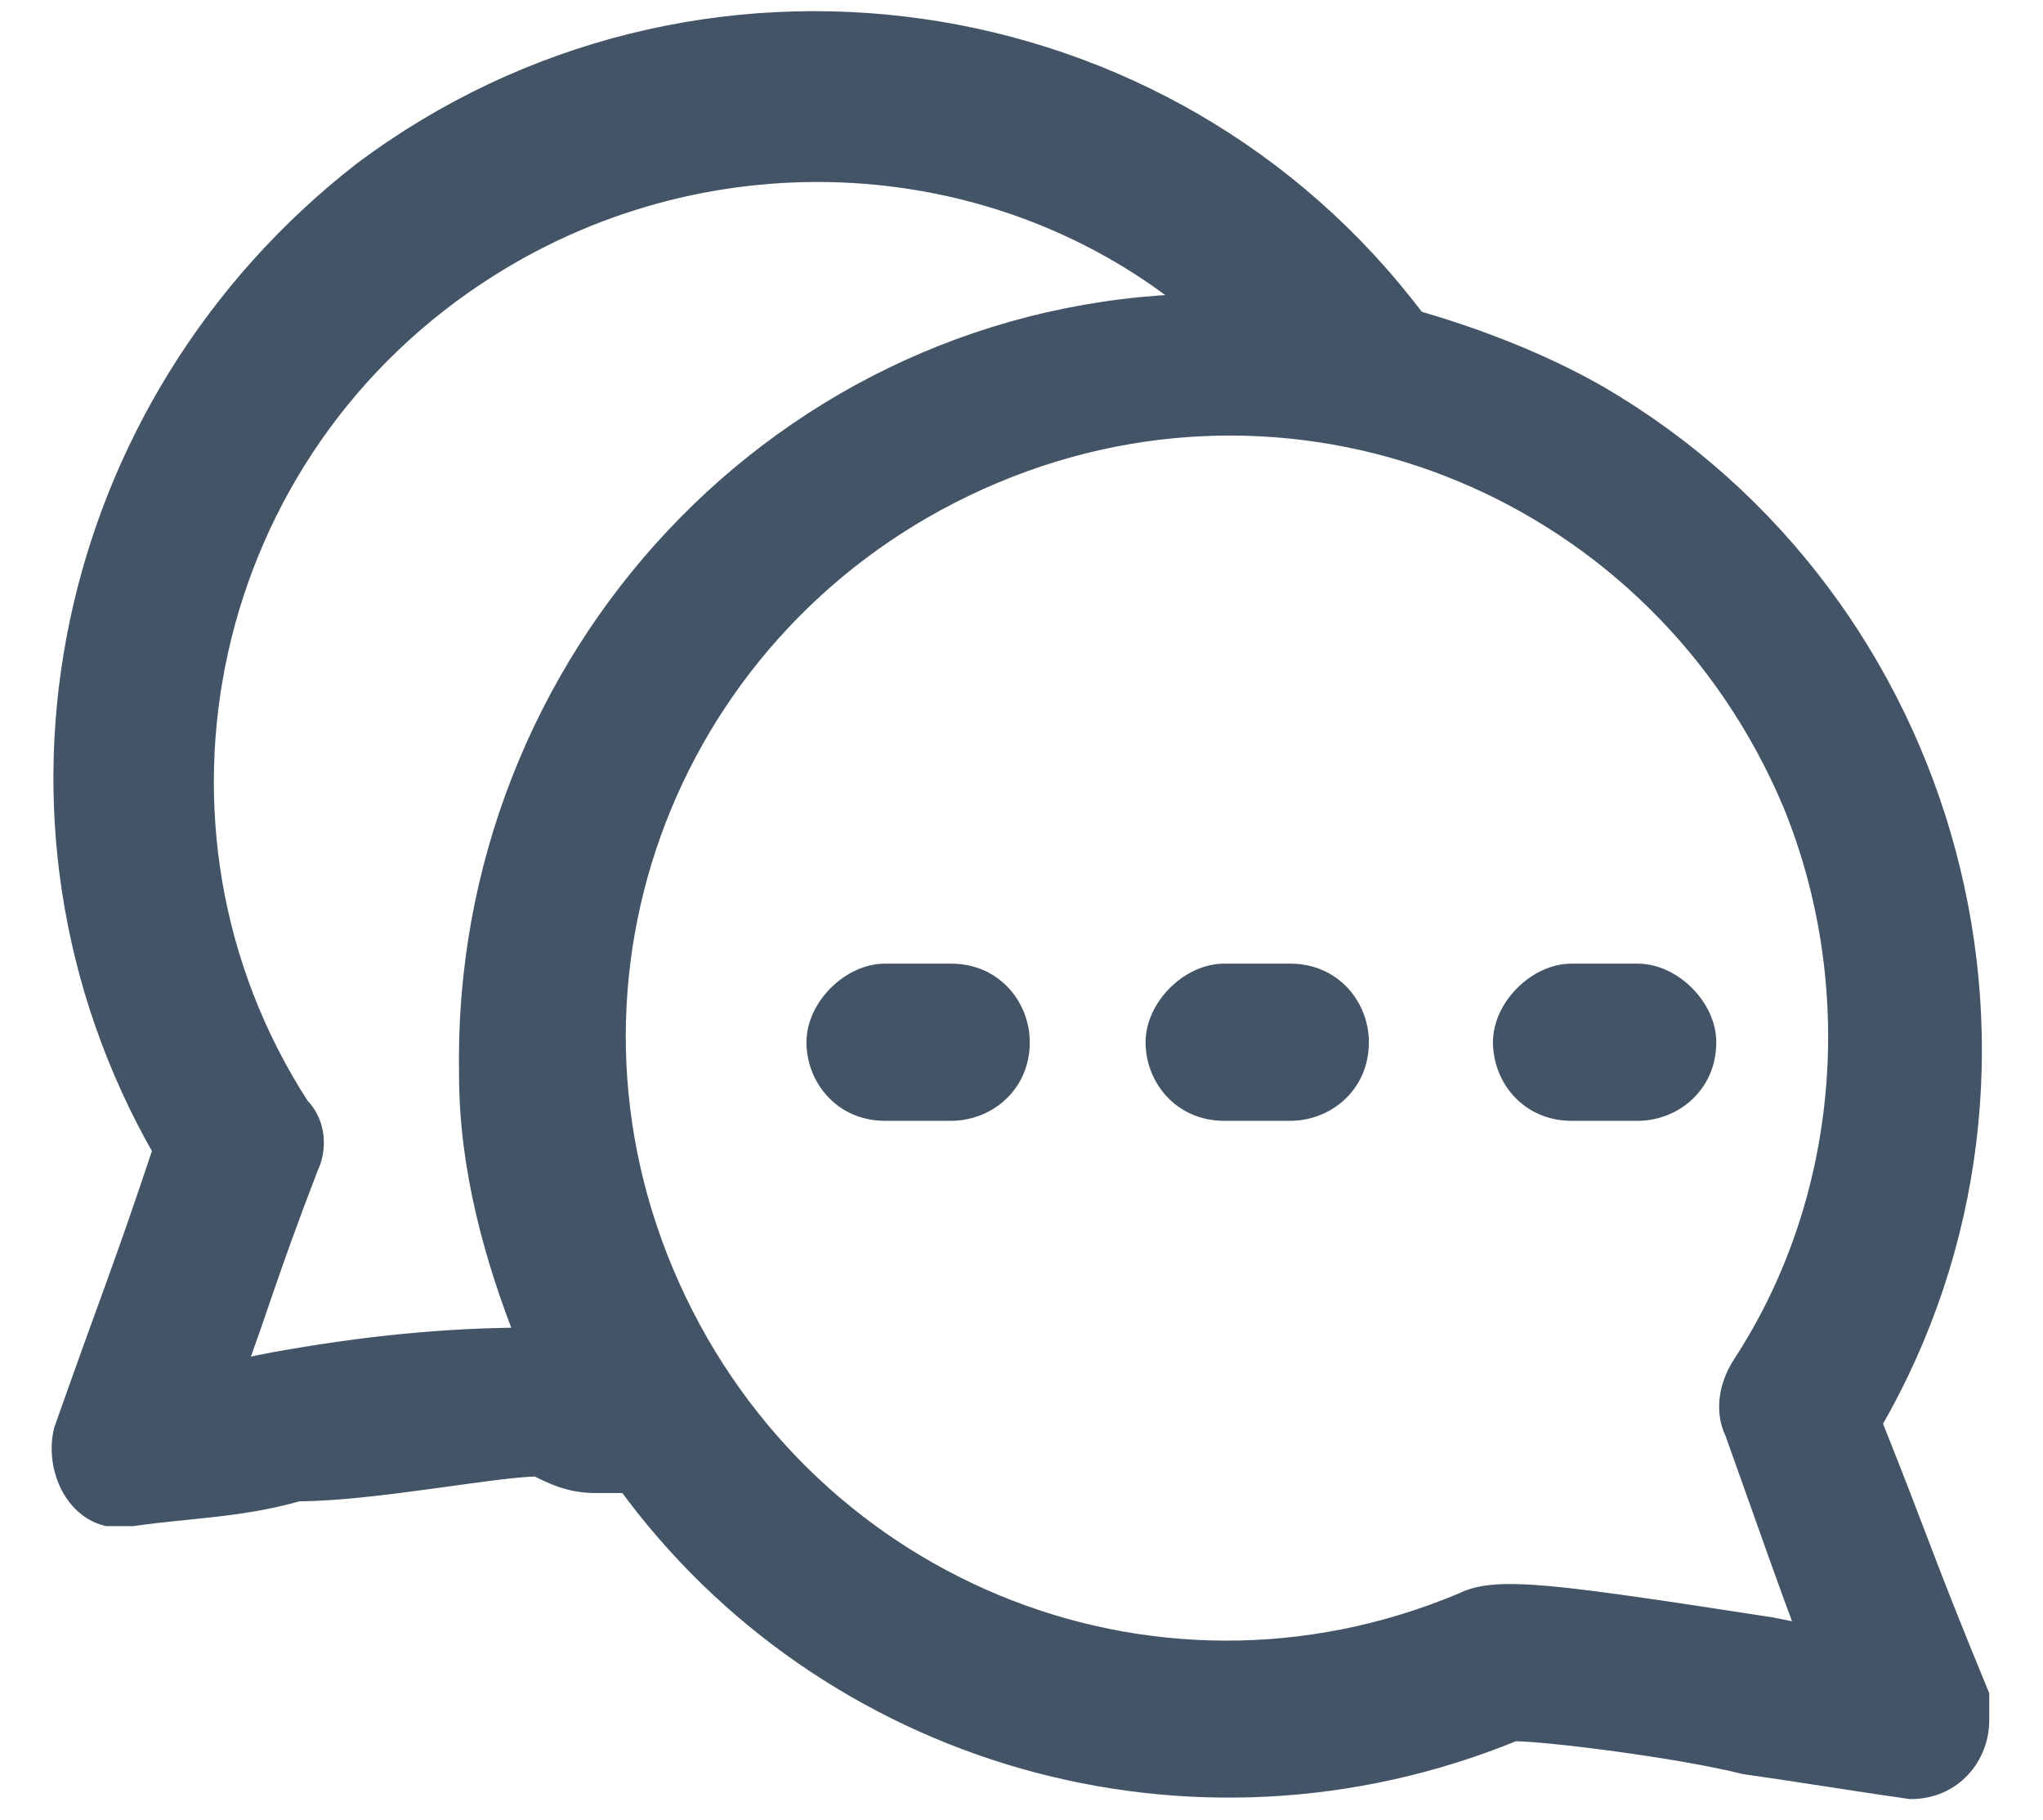 <?xml version="1.0" encoding="utf-8"?>
<!-- Generator: Adobe Illustrator 25.4.1, SVG Export Plug-In . SVG Version: 6.00 Build 0)  -->
<svg version="1.1" id="Calque_1" xmlns="http://www.w3.org/2000/svg" xmlns:xlink="http://www.w3.org/1999/xlink" x="0px" y="0px"
	 viewBox="0 0 24.7 22" style="enable-background:new 0 0 24.7 22;" xml:space="preserve">
<style type="text/css">
	.st0{fill:#435466;stroke:#435466;stroke-width:0.3;stroke-miterlimit:10;}
</style>
<g>
	<path class="st0" d="M22.6,17.2c2.5-4.3,1-9.9-3.3-12.4c-0.7-0.4-1.5-0.7-2.2-0.9c-3-4-8.7-4.8-12.7-1.8C0.8,4.9-0.3,9.9,2,13.9
		c-0.5,1.5-0.6,1.7-1.2,3.4c-0.1,0.4,0.1,0.9,0.5,1c0.1,0,0.2,0,0.3,0c0.7-0.1,1.3-0.1,2-0.3C4.5,18,6,17.7,6.5,17.7
		c0.2,0.1,0.4,0.2,0.7,0.2c0.1,0,0.3,0,0.4,0c2.4,3.3,6.8,4.6,10.7,3c0.4,0,2,0.2,2.8,0.4c0.7,0.1,1.3,0.2,2,0.3
		c0.5,0,0.8-0.4,0.8-0.8c0-0.1,0-0.2,0-0.3C23.2,18.8,23.2,18.7,22.6,17.2z M3.3,16.5l-0.5,0.1c0.3-0.8,0.4-1.2,0.9-2.5
		c0.1-0.2,0.1-0.5-0.1-0.7c-2.2-3.4-1.2-8,2.3-10.2c2.7-1.7,6.2-1.5,8.6,0.5c-5,0.1-8.9,4.3-8.8,9.3c0,1.1,0.3,2.2,0.7,3.2
		C5.4,16.2,4.4,16.3,3.3,16.5z M21,17.3c0.5,1.4,0.6,1.7,0.9,2.5l-0.5-0.1c-2.6-0.4-3.3-0.5-3.7-0.3c-3.8,1.6-8.1-0.2-9.7-4
		s0.2-8.1,4-9.7s8.1,0.2,9.7,4c0.9,2.2,0.7,4.8-0.6,6.8C20.9,16.8,20.9,17.1,21,17.3L21,17.3z M12.3,12.6c0,0.5-0.4,0.8-0.8,0.8
		h-0.8c-0.5,0-0.8-0.4-0.8-0.8s0.4-0.8,0.8-0.8h0.8C12,11.8,12.3,12.2,12.3,12.6z M16.4,12.6c0,0.5-0.4,0.8-0.8,0.8h-0.8
		c-0.5,0-0.8-0.4-0.8-0.8s0.4-0.8,0.8-0.8h0.8C16.1,11.8,16.4,12.2,16.4,12.6z M20.6,12.6c0,0.5-0.4,0.8-0.8,0.8h-0.8
		c-0.5,0-0.8-0.4-0.8-0.8s0.4-0.8,0.8-0.8h0.8C20.2,11.8,20.6,12.2,20.6,12.6z"/>
</g>
</svg>
